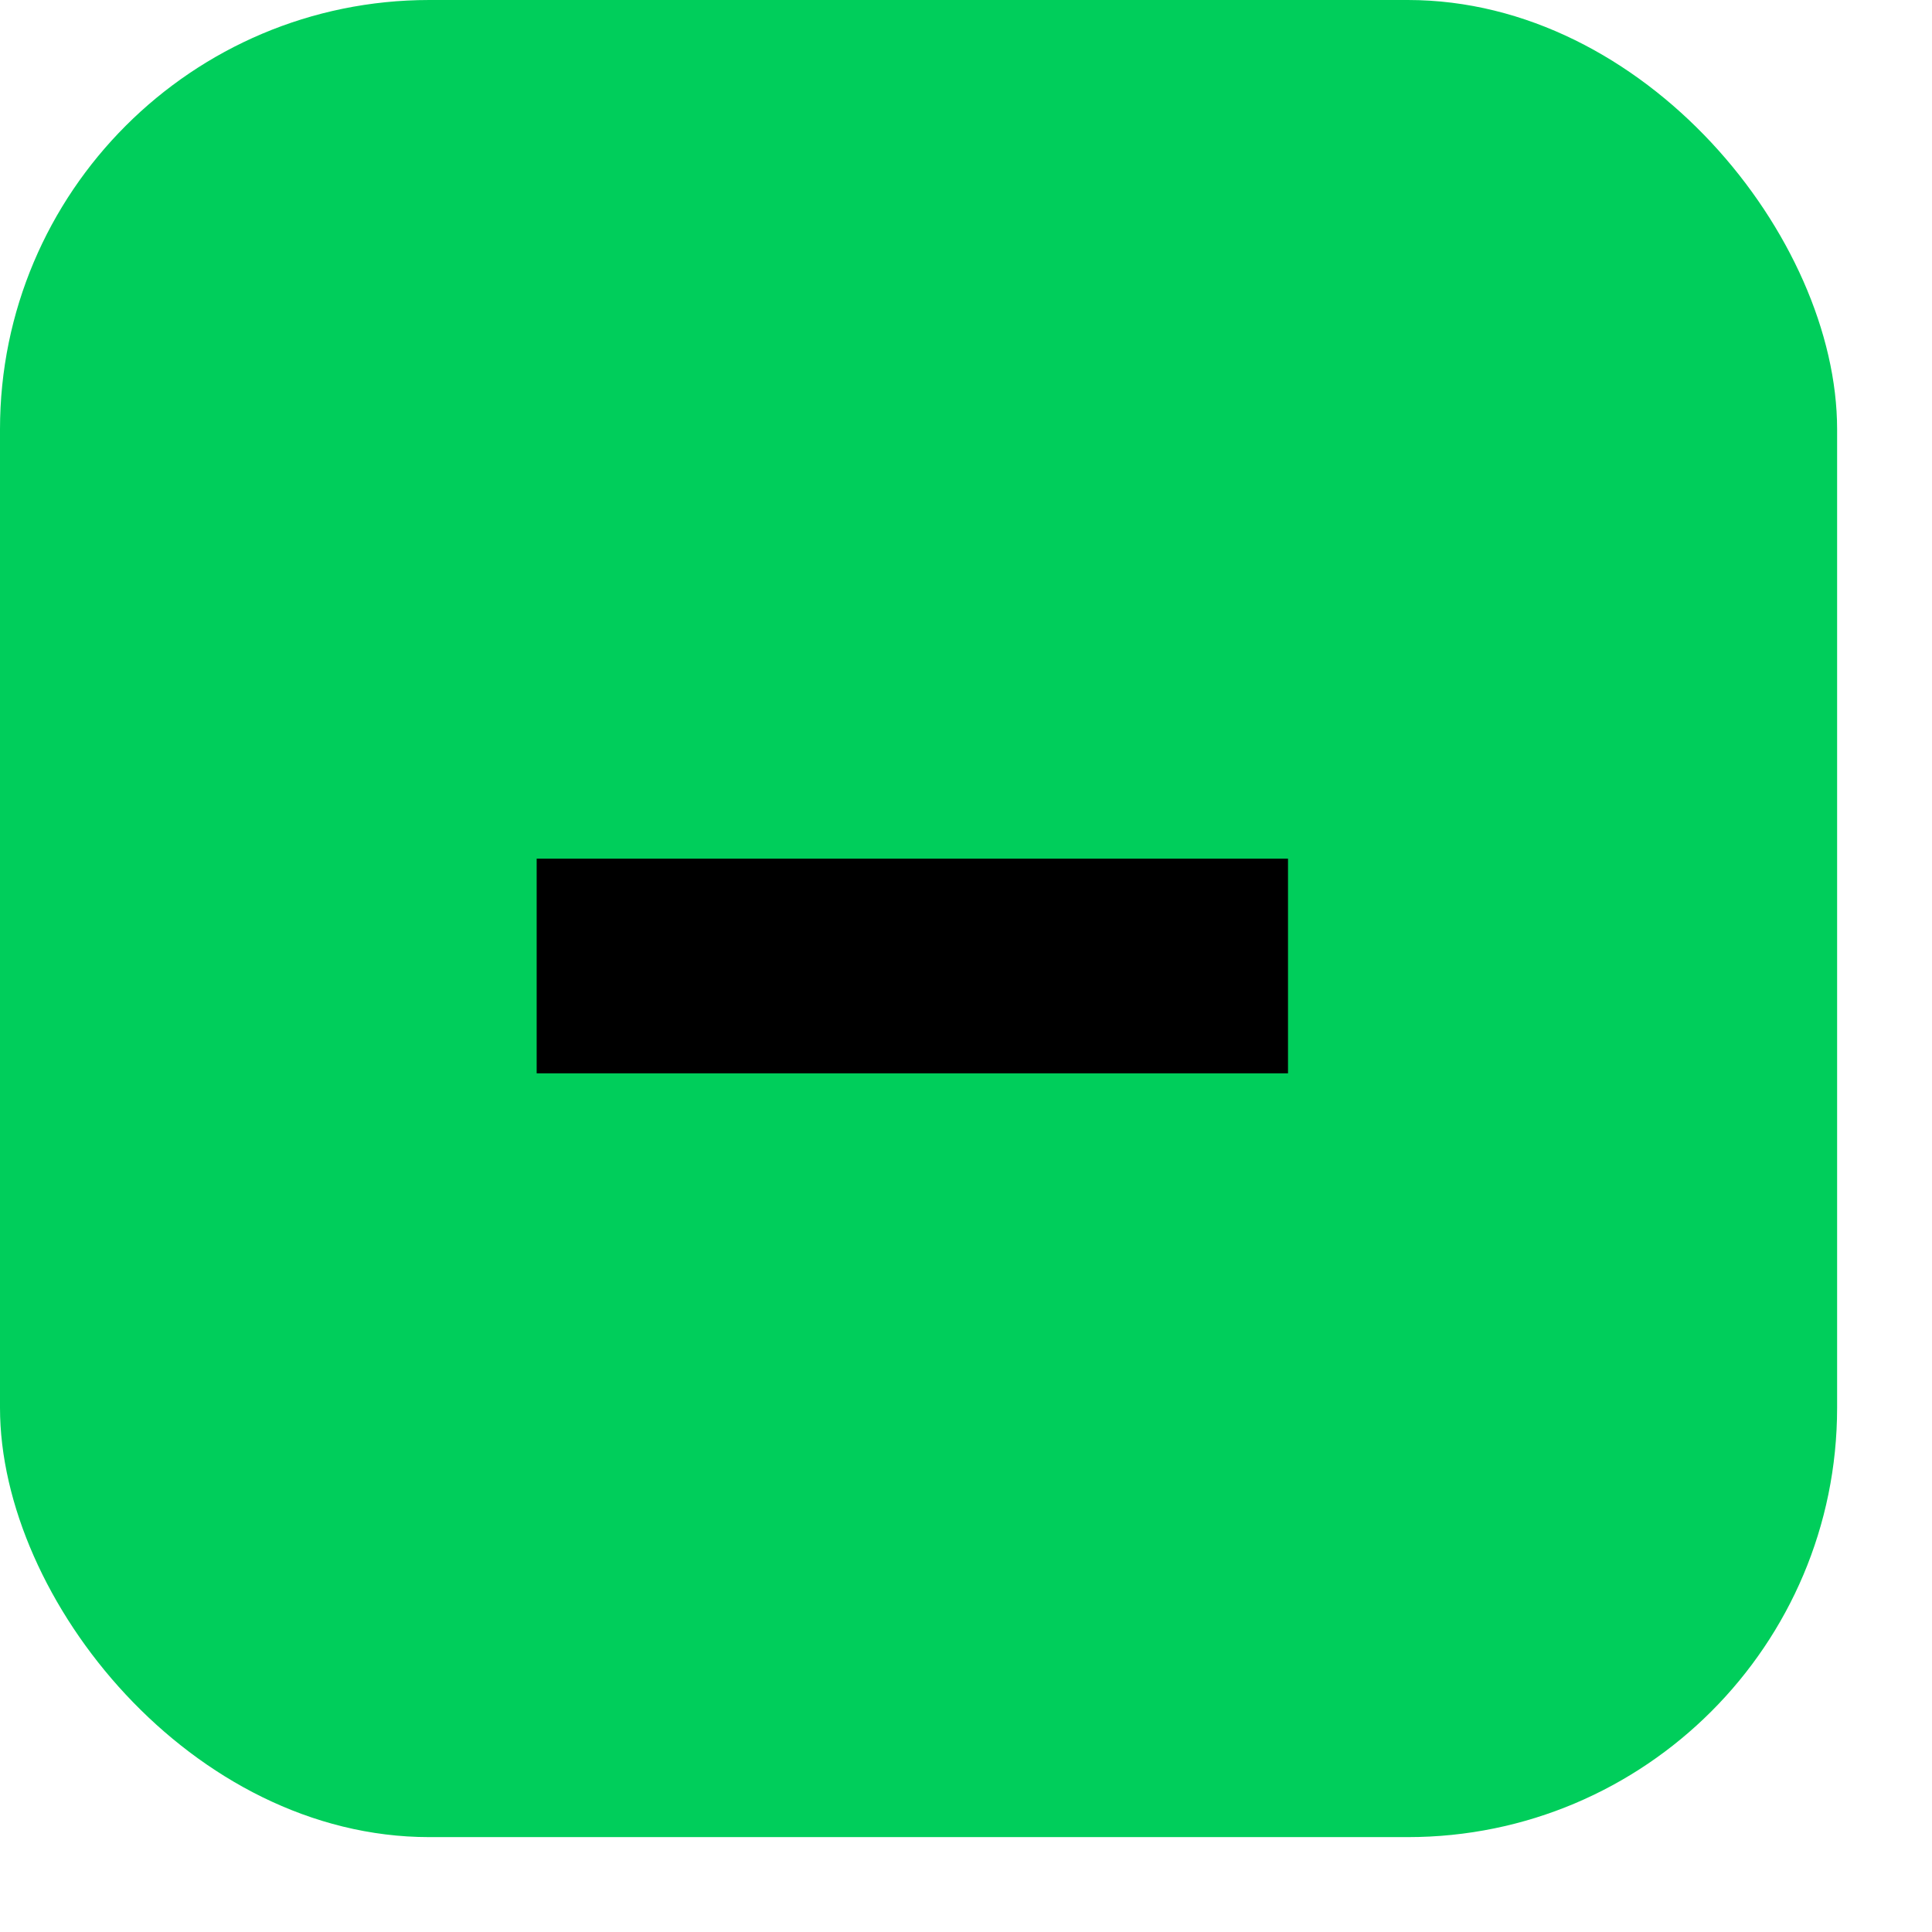 <svg width="18" height="18" viewBox="0 0 18 18" fill="none" xmlns="http://www.w3.org/2000/svg">
<rect width="17.116" height="17.116" rx="4" fill="#00CE5B"/>
<path d="M12 8V10H5V8H12Z" fill="black"/>
</svg>
